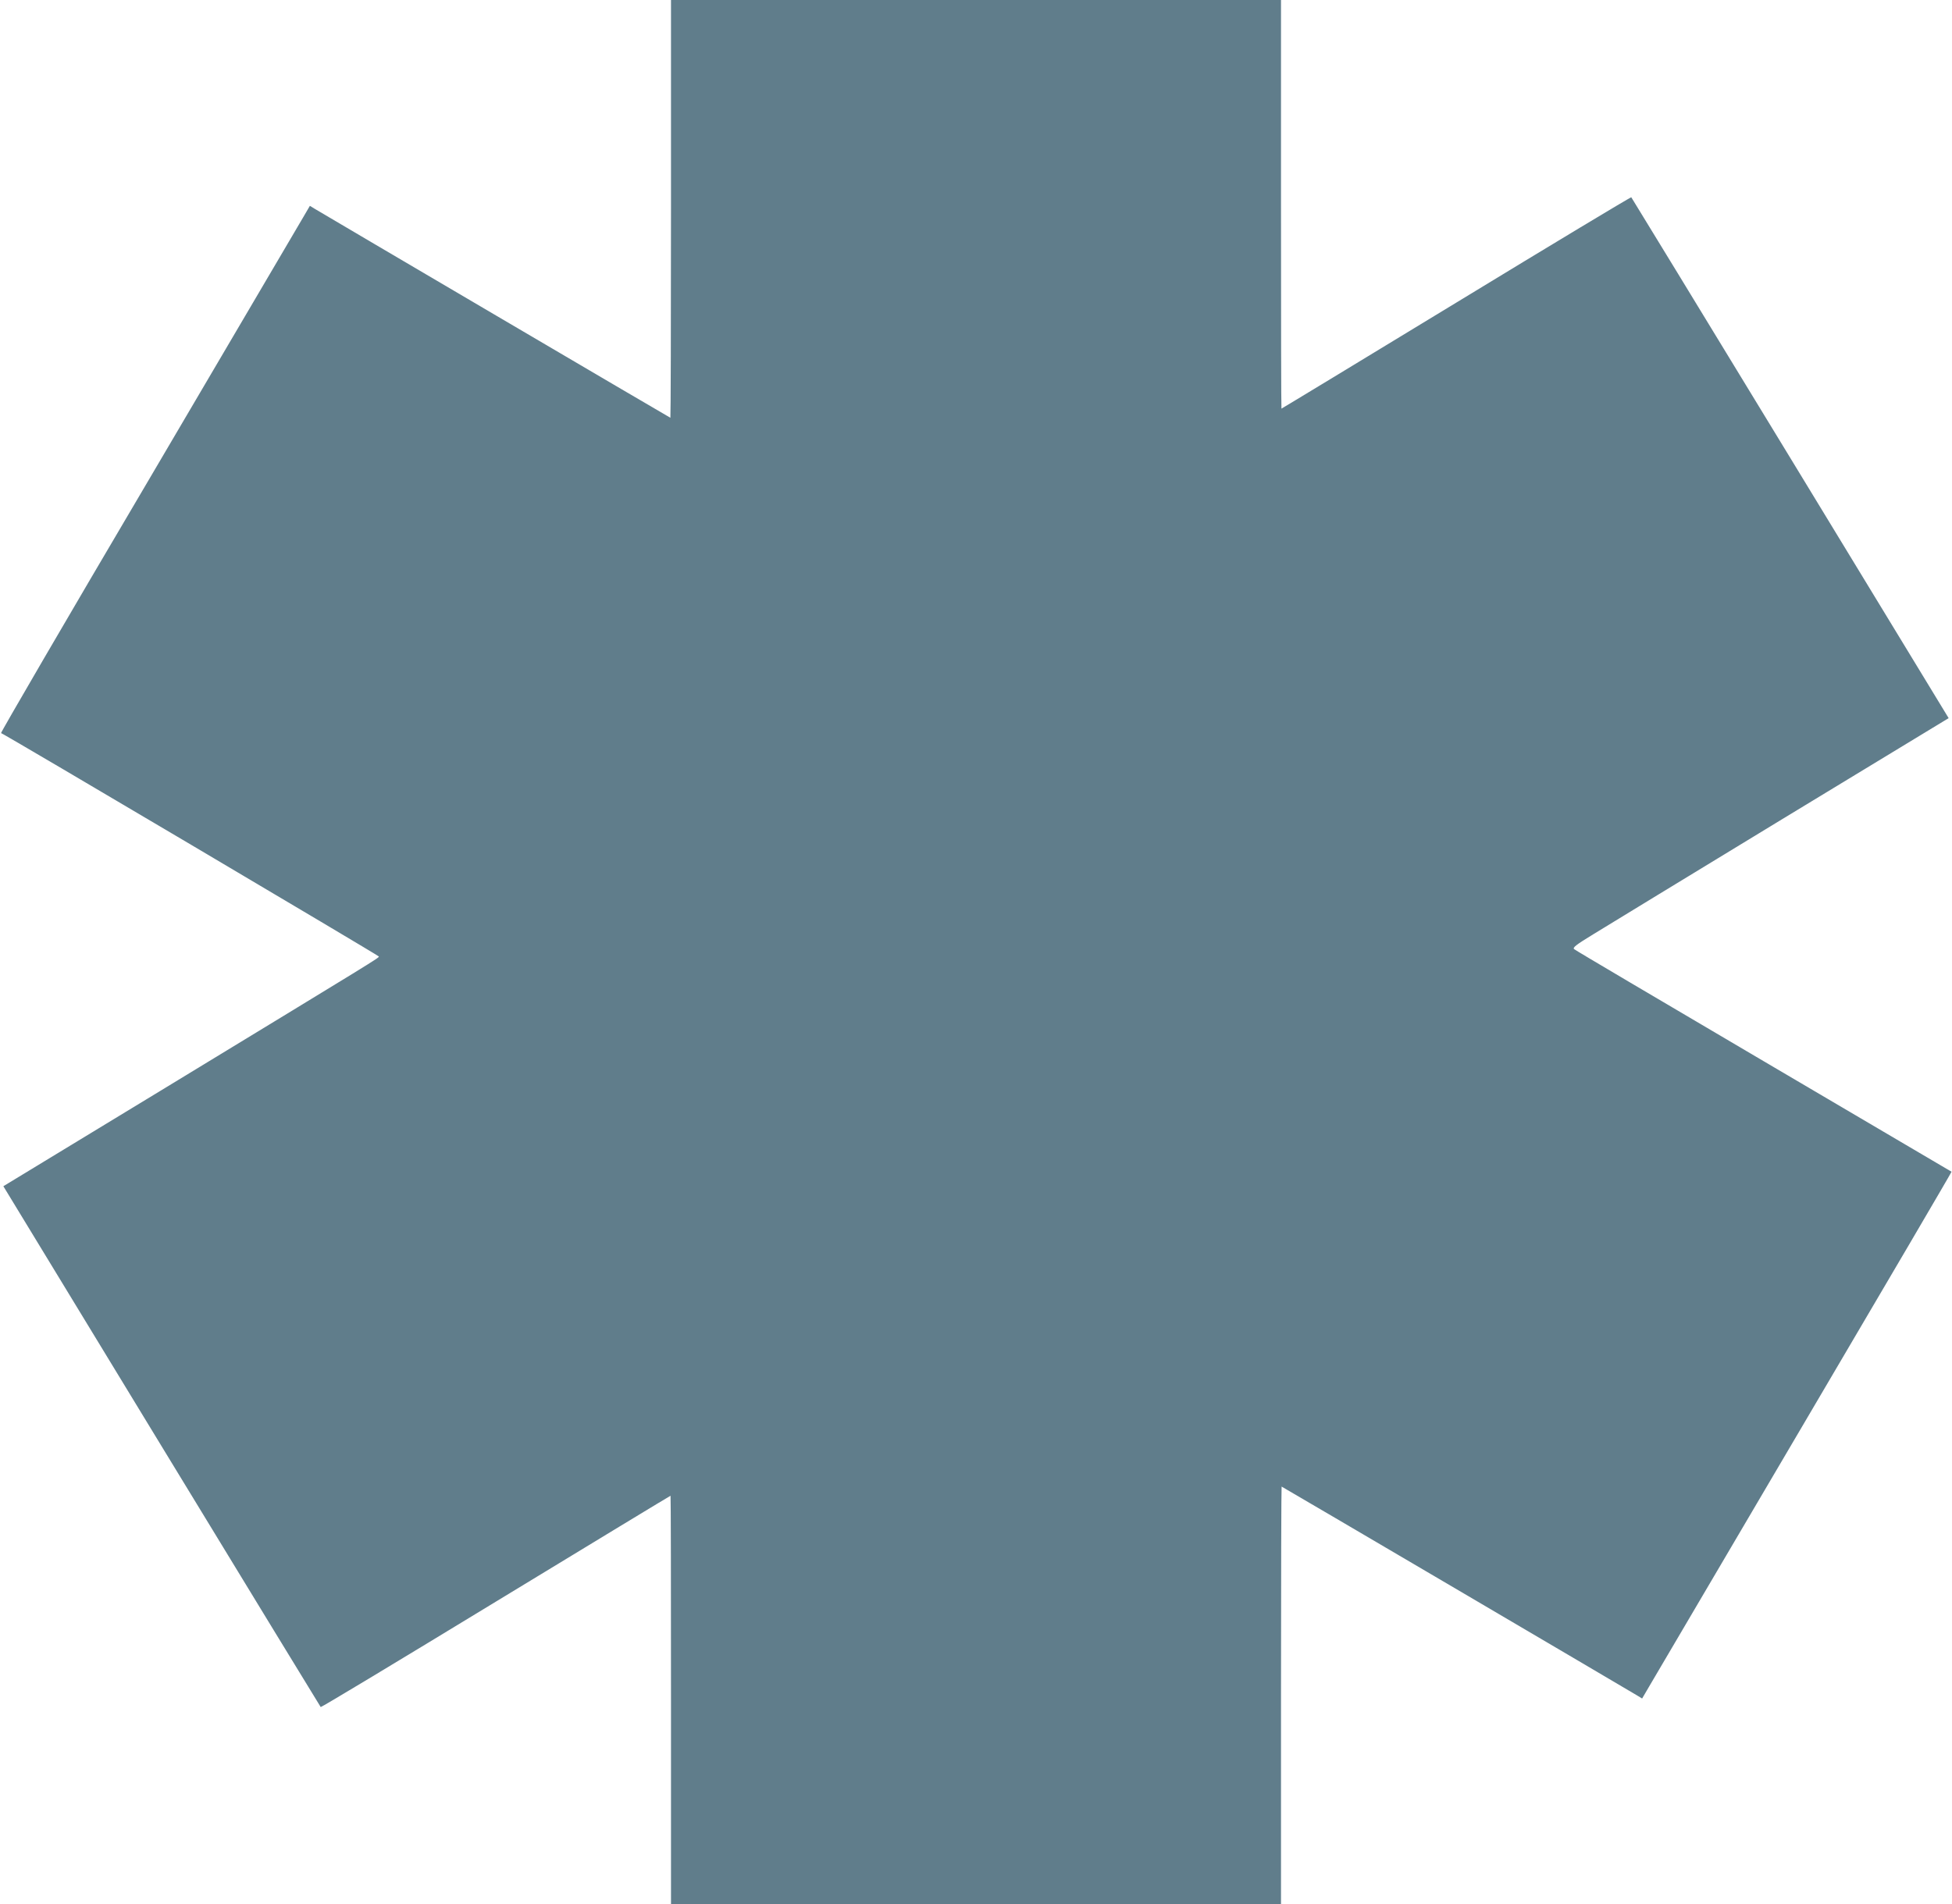 <?xml version="1.0" standalone="no"?>
<!DOCTYPE svg PUBLIC "-//W3C//DTD SVG 20010904//EN"
 "http://www.w3.org/TR/2001/REC-SVG-20010904/DTD/svg10.dtd">
<svg version="1.0" xmlns="http://www.w3.org/2000/svg"
 width="1280pt" height="1249pt" viewBox="0 0 1280 1249"
 preserveAspectRatio="xMidYMid meet">
<g transform="translate(0,1249) scale(0.1,-0.1)"
fill="#607d8b" stroke="none">
<path d="M4400 11120 c0 -753 -2 -1370 -4 -1370 -3 0 -2262 1328 -2333 1371
l-31 19 -45 -77 c-25 -43 -482 -820 -1016 -1728 -535 -907 -968 -1651 -964
-1653 31 -12 2476 -1459 2477 -1465 1 -10 16 0 -1430 -880 l-1032 -627 1038
-1706 c571 -938 1041 -1708 1043 -1710 3 -3 519 308 1148 691 628 382 1144
695 1146 695 2 0 3 -603 3 -1340 l0 -1340 2000 0 2000 0 0 1370 c0 754 2 1370
4 1370 3 0 2262 -1328 2333 -1371 l31 -19 45 77 c25 43 482 820 1016 1727 534
907 970 1650 968 1651 -1 1 -555 327 -1232 725 -676 398 -1236 728 -1243 735
-11 10 12 28 125 97 76 47 631 385 1234 752 l1097 666 -1038 1706 c-571 938
-1041 1708 -1043 1710 -3 3 -519 -308 -1148 -691 -628 -382 -1144 -695 -1146
-695 -2 0 -3 603 -3 1340 l0 1340 -2000 0 -2000 0 0 -1370z"/>
</g>
</svg>
